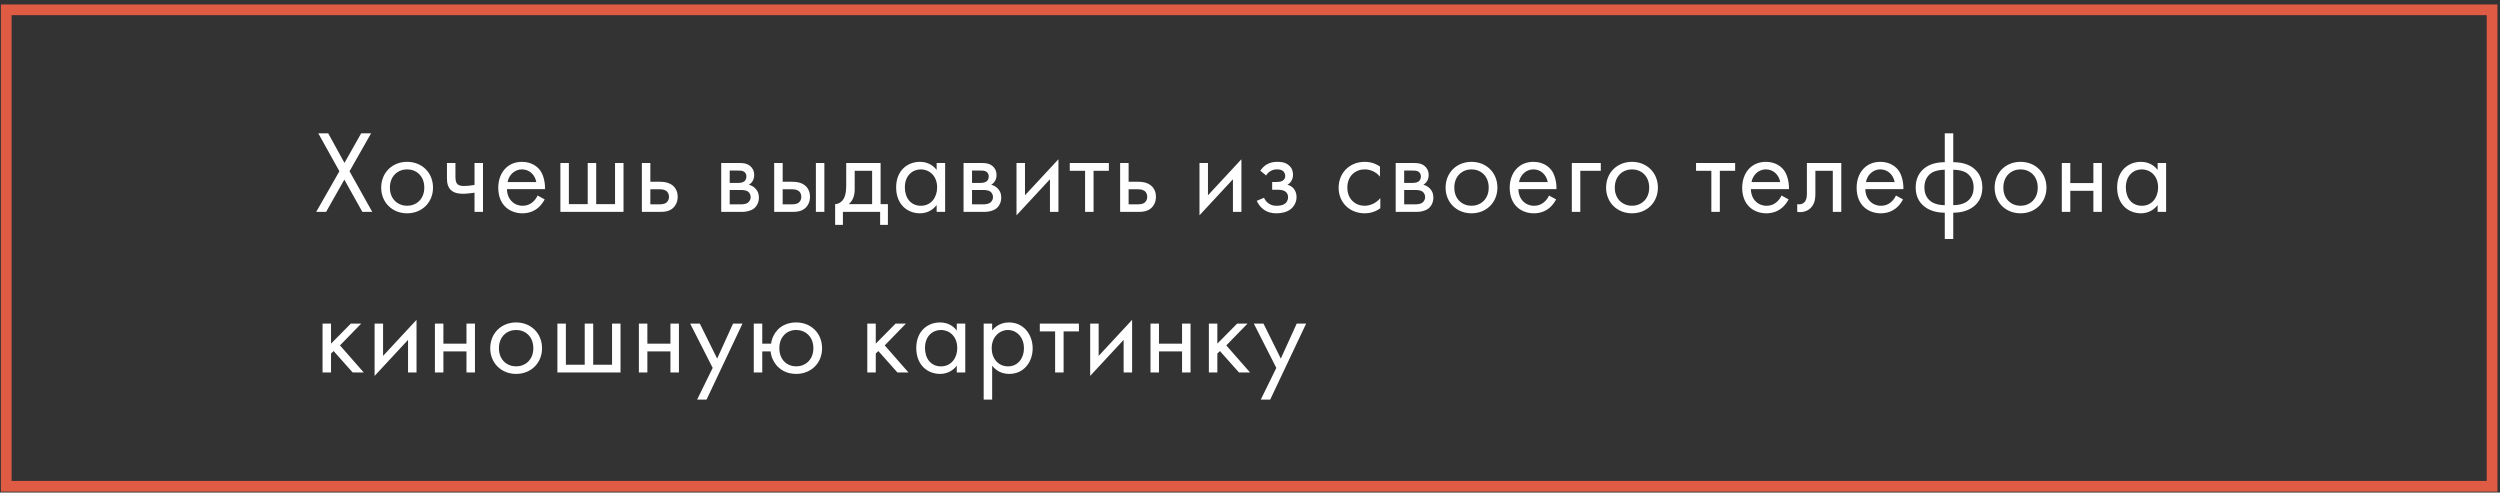 <?xml version="1.0" encoding="UTF-8"?> <svg xmlns="http://www.w3.org/2000/svg" width="467" height="92" viewBox="0 0 467 92" fill="none"><rect x="0" y="0" width="467" height="92" fill="#333333" stroke="none"/> <rect x="1.165" y="1.834" width="464.357" height="89" stroke="#DF5B43" stroke-width="2"></rect> <path d="M59.065 39.581H60.913L64.323 33.553L67.689 39.581H69.537L65.291 31.991L69.317 24.907H67.469L64.345 30.43L61.309 24.907H59.461L63.399 31.991L59.065 39.581ZM76.047 39.846C78.819 39.846 80.887 37.822 80.887 35.05C80.887 32.278 78.841 30.232 76.047 30.232C73.253 30.232 71.207 32.278 71.207 35.05C71.207 37.822 73.275 39.846 76.047 39.846ZM76.047 31.64C77.719 31.64 79.259 32.806 79.259 35.05C79.259 37.272 77.697 38.438 76.047 38.438C74.419 38.438 72.835 37.294 72.835 35.05C72.835 32.828 74.375 31.64 76.047 31.64ZM88.64 39.581H90.224V30.451H88.64V34.544C87.958 34.675 87.254 34.742 86.66 34.742C86.176 34.742 85.56 34.697 85.274 34.148C85.12 33.883 85.076 33.4 85.076 33.069V30.451H83.492V33.289C83.492 34.169 83.646 34.983 84.262 35.533C84.966 36.172 86.022 36.194 86.484 36.194C87.122 36.194 88.068 36.084 88.64 35.995V39.581ZM100.425 36.523C100.227 36.964 99.897 37.425 99.479 37.778C98.951 38.218 98.357 38.438 97.609 38.438C96.025 38.438 94.727 37.227 94.705 35.336H101.811C101.855 34.126 101.525 32.718 100.953 31.904C100.403 31.111 99.281 30.232 97.499 30.232C94.749 30.232 93.077 32.343 93.077 35.072C93.077 38.459 95.387 39.846 97.587 39.846C98.753 39.846 99.787 39.471 100.623 38.724C101.085 38.306 101.481 37.755 101.745 37.249L100.425 36.523ZM94.815 34.016C95.057 32.651 96.157 31.64 97.499 31.64C98.841 31.64 99.919 32.586 100.183 34.016H94.815ZM104.681 39.581H116.473V30.451H114.889V38.13H111.369V30.451H109.785V38.13H106.265V30.451H104.681V39.581ZM119.902 39.581H123.092C123.994 39.581 124.984 39.559 125.776 38.812C126.172 38.438 126.59 37.755 126.59 36.766C126.59 35.842 126.238 35.203 125.886 34.852C125.072 34.016 123.928 33.95 123.114 33.95H121.486V30.451H119.902V39.581ZM121.486 38.173V35.358H122.982C123.488 35.358 123.994 35.358 124.39 35.621C124.852 35.907 124.962 36.37 124.962 36.766C124.962 37.469 124.566 37.8 124.368 37.931C123.994 38.151 123.488 38.173 122.96 38.173H121.486ZM134.725 30.451V39.581H138.663C139.389 39.581 140.269 39.383 140.819 38.965C141.325 38.569 141.765 37.865 141.765 36.898C141.765 36.194 141.545 35.621 141.039 35.138C140.599 34.719 140.159 34.587 139.895 34.522C140.445 34.169 140.885 33.597 140.885 32.696C140.885 31.771 140.423 31.244 140.093 30.98C139.455 30.474 138.663 30.451 138.179 30.451H134.725ZM136.309 34.169V31.86H137.717C138.201 31.86 138.619 31.837 138.993 32.08C139.235 32.255 139.433 32.52 139.433 32.959C139.433 33.51 139.169 33.773 138.993 33.906C138.641 34.148 138.135 34.169 137.981 34.169H136.309ZM136.309 38.173V35.489H138.333C138.773 35.489 139.367 35.511 139.763 35.819C140.071 36.062 140.225 36.435 140.225 36.853C140.225 37.272 139.983 37.645 139.697 37.865C139.301 38.151 138.707 38.173 138.267 38.173H136.309ZM144.619 39.581H147.809C148.711 39.581 149.701 39.559 150.493 38.812C150.889 38.438 151.307 37.755 151.307 36.766C151.307 35.842 150.955 35.203 150.603 34.852C149.789 34.016 148.645 33.95 147.831 33.95H146.203V30.451H144.619V39.581ZM146.203 38.173V35.358H147.699C148.205 35.358 148.711 35.358 149.107 35.621C149.569 35.907 149.679 36.37 149.679 36.766C149.679 37.469 149.283 37.8 149.085 37.931C148.711 38.151 148.205 38.173 147.677 38.173H146.203ZM152.407 39.581H153.991V30.451H152.407V39.581ZM158.072 30.451V34.522C158.072 35.446 158.006 36.303 157.698 36.941C157.39 37.58 156.796 38.108 156.004 38.13V42.002H157.456V39.581H164.408V42.002H165.86V38.13H164.496V30.451H158.072ZM162.912 38.13H158.556C159.414 37.382 159.656 36.392 159.656 35.336V31.904H162.912V38.13ZM174.967 31.75C174.549 31.2 173.603 30.232 171.843 30.232C169.511 30.232 167.399 31.86 167.399 35.005C167.399 38.218 169.533 39.846 171.843 39.846C173.449 39.846 174.439 38.987 174.967 38.306V39.581H176.551V30.451H174.967V31.75ZM172.019 31.64C173.427 31.64 175.055 32.673 175.055 35.028C175.055 36.831 173.955 38.438 172.019 38.438C170.127 38.438 169.027 36.964 169.027 35.005C169.027 32.783 170.457 31.64 172.019 31.64ZM179.991 30.451V39.581H183.929C184.655 39.581 185.535 39.383 186.085 38.965C186.591 38.569 187.031 37.865 187.031 36.898C187.031 36.194 186.811 35.621 186.305 35.138C185.865 34.719 185.425 34.587 185.161 34.522C185.711 34.169 186.151 33.597 186.151 32.696C186.151 31.771 185.689 31.244 185.359 30.98C184.721 30.474 183.929 30.451 183.445 30.451H179.991ZM181.575 34.169V31.86H182.983C183.467 31.86 183.885 31.837 184.259 32.08C184.501 32.255 184.699 32.52 184.699 32.959C184.699 33.51 184.435 33.773 184.259 33.906C183.907 34.148 183.401 34.169 183.247 34.169H181.575ZM181.575 38.173V35.489H183.599C184.039 35.489 184.633 35.511 185.029 35.819C185.337 36.062 185.491 36.435 185.491 36.853C185.491 37.272 185.249 37.645 184.963 37.865C184.567 38.151 183.973 38.173 183.533 38.173H181.575ZM189.884 30.451V40.219L196.132 33.487V39.581H197.716V29.747L191.468 36.48V30.451H189.884ZM207.137 31.904V30.451H199.833V31.904H202.693V39.581H204.277V31.904H207.137ZM209.241 39.581H212.431C213.333 39.581 214.323 39.559 215.115 38.812C215.511 38.438 215.929 37.755 215.929 36.766C215.929 35.842 215.577 35.203 215.225 34.852C214.411 34.016 213.267 33.95 212.453 33.95H210.825V30.451H209.241V39.581ZM210.825 38.173V35.358H212.321C212.827 35.358 213.333 35.358 213.729 35.621C214.191 35.907 214.301 36.37 214.301 36.766C214.301 37.469 213.905 37.8 213.707 37.931C213.333 38.151 212.827 38.173 212.299 38.173H210.825ZM224.064 30.451V40.219L230.312 33.487V39.581H231.896V29.747L225.648 36.48V30.451H224.064ZM236.52 32.783C236.74 32.388 237.026 32.145 237.268 31.991C237.73 31.706 238.17 31.64 238.522 31.64C238.808 31.64 239.314 31.64 239.688 31.97C239.93 32.167 240.084 32.52 240.084 32.916C240.084 33.334 239.842 33.597 239.6 33.752C239.468 33.84 239.138 33.993 238.412 33.993H237.642V35.446H238.566C238.984 35.446 239.6 35.446 240.062 35.754C240.37 35.952 240.612 36.303 240.612 36.809C240.612 37.469 240.282 37.888 239.974 38.086C239.49 38.416 238.786 38.438 238.434 38.438C237.95 38.438 237.444 38.349 236.938 37.975C236.432 37.602 236.212 37.161 236.124 36.941L234.76 37.514C235.024 38.086 235.442 38.679 235.97 39.075C236.74 39.669 237.598 39.846 238.412 39.846C239.402 39.846 240.348 39.626 241.008 39.142C241.756 38.592 242.196 37.733 242.196 36.788C242.196 36.084 241.932 35.511 241.558 35.115C241.338 34.873 240.964 34.632 240.502 34.522C240.964 34.236 241.536 33.685 241.536 32.608C241.536 31.97 241.338 31.375 240.744 30.869C240.062 30.297 239.314 30.232 238.588 30.232C237.994 30.232 237.29 30.32 236.586 30.738C236.146 31.002 235.728 31.442 235.42 31.881L236.52 32.783ZM257.778 31.111C257.338 30.803 256.392 30.232 254.94 30.232C252.124 30.232 250.056 32.278 250.056 35.072C250.056 37.822 252.102 39.846 254.94 39.846C255.798 39.846 256.854 39.626 257.844 38.9V37.008C257.008 38.02 255.842 38.438 254.896 38.438C253.268 38.438 251.684 37.272 251.684 35.05C251.684 32.828 253.224 31.64 254.918 31.64C255.732 31.64 256.942 31.948 257.778 33.004V31.111ZM260.715 30.451V39.581H264.653C265.379 39.581 266.259 39.383 266.809 38.965C267.315 38.569 267.755 37.865 267.755 36.898C267.755 36.194 267.535 35.621 267.029 35.138C266.589 34.719 266.149 34.587 265.885 34.522C266.435 34.169 266.875 33.597 266.875 32.696C266.875 31.771 266.413 31.244 266.083 30.98C265.445 30.474 264.653 30.451 264.169 30.451H260.715ZM262.299 34.169V31.86H263.707C264.191 31.86 264.609 31.837 264.983 32.08C265.225 32.255 265.423 32.52 265.423 32.959C265.423 33.51 265.159 33.773 264.983 33.906C264.631 34.148 264.125 34.169 263.971 34.169H262.299ZM262.299 38.173V35.489H264.323C264.763 35.489 265.357 35.511 265.753 35.819C266.061 36.062 266.215 36.435 266.215 36.853C266.215 37.272 265.973 37.645 265.687 37.865C265.291 38.151 264.697 38.173 264.257 38.173H262.299ZM274.876 39.846C277.648 39.846 279.716 37.822 279.716 35.05C279.716 32.278 277.67 30.232 274.876 30.232C272.082 30.232 270.036 32.278 270.036 35.05C270.036 37.822 272.104 39.846 274.876 39.846ZM274.876 31.64C276.548 31.64 278.088 32.806 278.088 35.05C278.088 37.272 276.526 38.438 274.876 38.438C273.248 38.438 271.664 37.294 271.664 35.05C271.664 32.828 273.204 31.64 274.876 31.64ZM289.361 36.523C289.163 36.964 288.833 37.425 288.415 37.778C287.887 38.218 287.293 38.438 286.545 38.438C284.961 38.438 283.663 37.227 283.641 35.336H290.747C290.791 34.126 290.461 32.718 289.889 31.904C289.339 31.111 288.217 30.232 286.435 30.232C283.685 30.232 282.013 32.343 282.013 35.072C282.013 38.459 284.323 39.846 286.523 39.846C287.689 39.846 288.723 39.471 289.559 38.724C290.021 38.306 290.417 37.755 290.681 37.249L289.361 36.523ZM283.751 34.016C283.993 32.651 285.093 31.64 286.435 31.64C287.777 31.64 288.855 32.586 289.119 34.016H283.751ZM293.617 39.581H295.201V31.904H299.029V30.451H293.617V39.581ZM304.856 39.846C307.628 39.846 309.696 37.822 309.696 35.05C309.696 32.278 307.65 30.232 304.856 30.232C302.062 30.232 300.016 32.278 300.016 35.05C300.016 37.822 302.084 39.846 304.856 39.846ZM304.856 31.64C306.528 31.64 308.068 32.806 308.068 35.05C308.068 37.272 306.506 38.438 304.856 38.438C303.228 38.438 301.644 37.294 301.644 35.05C301.644 32.828 303.184 31.64 304.856 31.64ZM324.124 31.904V30.451H316.82V31.904H319.68V39.581H321.264V31.904H324.124ZM332.79 36.523C332.592 36.964 332.262 37.425 331.844 37.778C331.316 38.218 330.722 38.438 329.974 38.438C328.39 38.438 327.092 37.227 327.07 35.336H334.176C334.22 34.126 333.89 32.718 333.318 31.904C332.768 31.111 331.646 30.232 329.864 30.232C327.114 30.232 325.442 32.343 325.442 35.072C325.442 38.459 327.752 39.846 329.952 39.846C331.118 39.846 332.152 39.471 332.988 38.724C333.45 38.306 333.846 37.755 334.11 37.249L332.79 36.523ZM327.18 34.016C327.422 32.651 328.522 31.64 329.864 31.64C331.206 31.64 332.284 32.586 332.548 34.016H327.18ZM343.953 30.451H337.529V36.017C337.529 36.568 337.507 37.139 337.221 37.58C337.045 37.865 336.671 38.173 336.077 38.173C335.967 38.173 335.835 38.151 335.725 38.13V39.581C335.879 39.603 336.055 39.626 336.209 39.626C337.441 39.626 338.123 39.01 338.409 38.657C339.113 37.8 339.113 36.788 339.113 36.017V31.904H342.369V39.581H343.953V30.451ZM354.166 36.523C353.968 36.964 353.638 37.425 353.22 37.778C352.692 38.218 352.098 38.438 351.35 38.438C349.766 38.438 348.468 37.227 348.446 35.336H355.552C355.596 34.126 355.266 32.718 354.694 31.904C354.144 31.111 353.022 30.232 351.24 30.232C348.49 30.232 346.818 32.343 346.818 35.072C346.818 38.459 349.128 39.846 351.328 39.846C352.494 39.846 353.528 39.471 354.364 38.724C354.826 38.306 355.222 37.755 355.486 37.249L354.166 36.523ZM348.556 34.016C348.798 32.651 349.898 31.64 351.24 31.64C352.582 31.64 353.66 32.586 353.924 34.016H348.556ZM363.284 44.642H364.868V39.736C365.726 39.736 367.42 39.603 368.718 38.547C369.774 37.69 370.302 36.523 370.302 35.005C370.302 33.312 369.598 32.19 368.74 31.485C367.772 30.672 366.408 30.297 364.868 30.297V24.907H363.284V30.297C361.744 30.297 360.38 30.672 359.412 31.485C358.554 32.19 357.85 33.312 357.85 35.005C357.85 36.523 358.378 37.69 359.434 38.547C360.732 39.603 362.426 39.736 363.284 39.736V44.642ZM363.284 38.328C362.426 38.328 361.436 38.151 360.754 37.667C360.094 37.206 359.478 36.413 359.478 35.005C359.478 33.465 360.248 32.651 360.842 32.278C361.458 31.881 362.426 31.706 363.284 31.706V38.328ZM364.868 31.706C365.726 31.706 366.694 31.881 367.31 32.278C367.904 32.651 368.674 33.465 368.674 35.005C368.674 36.413 368.058 37.206 367.398 37.667C366.716 38.151 365.726 38.328 364.868 38.328V31.706ZM377.438 39.846C380.21 39.846 382.278 37.822 382.278 35.05C382.278 32.278 380.232 30.232 377.438 30.232C374.644 30.232 372.598 32.278 372.598 35.05C372.598 37.822 374.666 39.846 377.438 39.846ZM377.438 31.64C379.11 31.64 380.65 32.806 380.65 35.05C380.65 37.272 379.088 38.438 377.438 38.438C375.81 38.438 374.226 37.294 374.226 35.05C374.226 32.828 375.766 31.64 377.438 31.64ZM385.147 39.581H386.731V35.644H391.043V39.581H392.627V30.451H391.043V34.191H386.731V30.451H385.147V39.581ZM403.046 31.75C402.628 31.2 401.682 30.232 399.922 30.232C397.59 30.232 395.478 31.86 395.478 35.005C395.478 38.218 397.612 39.846 399.922 39.846C401.528 39.846 402.518 38.987 403.046 38.306V39.581H404.63V30.451H403.046V31.75ZM400.098 31.64C401.506 31.64 403.134 32.673 403.134 35.028C403.134 36.831 402.034 38.438 400.098 38.438C398.206 38.438 397.106 36.964 397.106 35.005C397.106 32.783 398.536 31.64 400.098 31.64ZM60.253 60.452V69.582H61.837V66.04L62.321 65.578L65.885 69.582H67.953L63.509 64.522L67.469 60.452H65.533L61.837 64.192V60.452H60.253ZM69.974 60.452V70.219L76.222 63.487V69.582H77.806V59.748L71.558 66.48V60.452H69.974ZM81.242 69.582H82.826V65.644H87.138V69.582H88.722V60.452H87.138V64.192H82.826V60.452H81.242V69.582ZM96.413 69.846C99.185 69.846 101.253 67.822 101.253 65.049C101.253 62.278 99.207 60.231 96.413 60.231C93.619 60.231 91.573 62.278 91.573 65.049C91.573 67.822 93.641 69.846 96.413 69.846ZM96.413 61.639C98.085 61.639 99.625 62.806 99.625 65.049C99.625 67.272 98.063 68.438 96.413 68.438C94.785 68.438 93.201 67.293 93.201 65.049C93.201 62.828 94.741 61.639 96.413 61.639ZM104.122 69.582H115.914V60.452H114.33V68.129H110.81V60.452H109.226V68.129H105.706V60.452H104.122V69.582ZM119.343 69.582H120.927V65.644H125.239V69.582H126.823V60.452H125.239V64.192H120.927V60.452H119.343V69.582ZM130.224 74.641H131.984L138.694 60.452H136.934L133.964 66.986L130.73 60.452H128.926L133.128 68.724L130.224 74.641ZM142.389 64.192V60.452H140.805V69.582H142.389V65.644H143.951C144.061 66.743 144.523 67.579 144.963 68.129C145.645 68.987 146.833 69.846 148.725 69.846C151.519 69.846 153.565 67.822 153.565 65.049C153.565 62.278 151.541 60.231 148.725 60.231C147.273 60.231 146.063 60.76 145.271 61.596C144.699 62.19 144.193 63.092 144.039 64.192H142.389ZM148.725 61.639C150.397 61.639 151.937 62.828 151.937 65.049C151.937 67.272 150.375 68.438 148.725 68.438C147.119 68.438 145.579 67.293 145.579 65.049C145.579 62.871 147.031 61.639 148.725 61.639ZM162.01 60.452V69.582H163.594V66.04L164.078 65.578L167.642 69.582H169.71L165.266 64.522L169.226 60.452H167.29L163.594 64.192V60.452H162.01ZM178.727 61.749C178.309 61.2 177.363 60.231 175.603 60.231C173.271 60.231 171.159 61.859 171.159 65.005C171.159 68.218 173.293 69.846 175.603 69.846C177.209 69.846 178.199 68.987 178.727 68.305V69.582H180.311V60.452H178.727V61.749ZM175.779 61.639C177.187 61.639 178.815 62.673 178.815 65.028C178.815 66.832 177.715 68.438 175.779 68.438C173.887 68.438 172.787 66.963 172.787 65.005C172.787 62.783 174.217 61.639 175.779 61.639ZM185.335 68.305C186.017 69.186 187.051 69.846 188.525 69.846C191.297 69.846 192.903 67.579 192.903 65.072C192.903 62.608 191.319 60.231 188.459 60.231C187.799 60.231 186.413 60.386 185.335 61.727V60.452H183.751V74.641H185.335V68.305ZM188.305 68.438C186.435 68.438 185.247 66.919 185.247 65.049C185.247 62.849 186.809 61.639 188.283 61.639C189.757 61.639 191.275 62.828 191.275 65.072C191.275 66.897 190.153 68.438 188.305 68.438ZM201.54 61.904V60.452H194.236V61.904H197.096V69.582H198.68V61.904H201.54ZM203.645 60.452V70.219L209.893 63.487V69.582H211.477V59.748L205.229 66.48V60.452H203.645ZM214.913 69.582H216.497V65.644H220.809V69.582H222.393V60.452H220.809V64.192H216.497V60.452H214.913V69.582ZM225.816 60.452V69.582H227.4V66.04L227.884 65.578L231.448 69.582H233.516L229.072 64.522L233.032 60.452H231.096L227.4 64.192V60.452H225.816ZM235.515 74.641H237.275L243.985 60.452H242.225L239.255 66.986L236.021 60.452H234.217L238.419 68.724L235.515 74.641Z" fill="white"></path> </svg> 